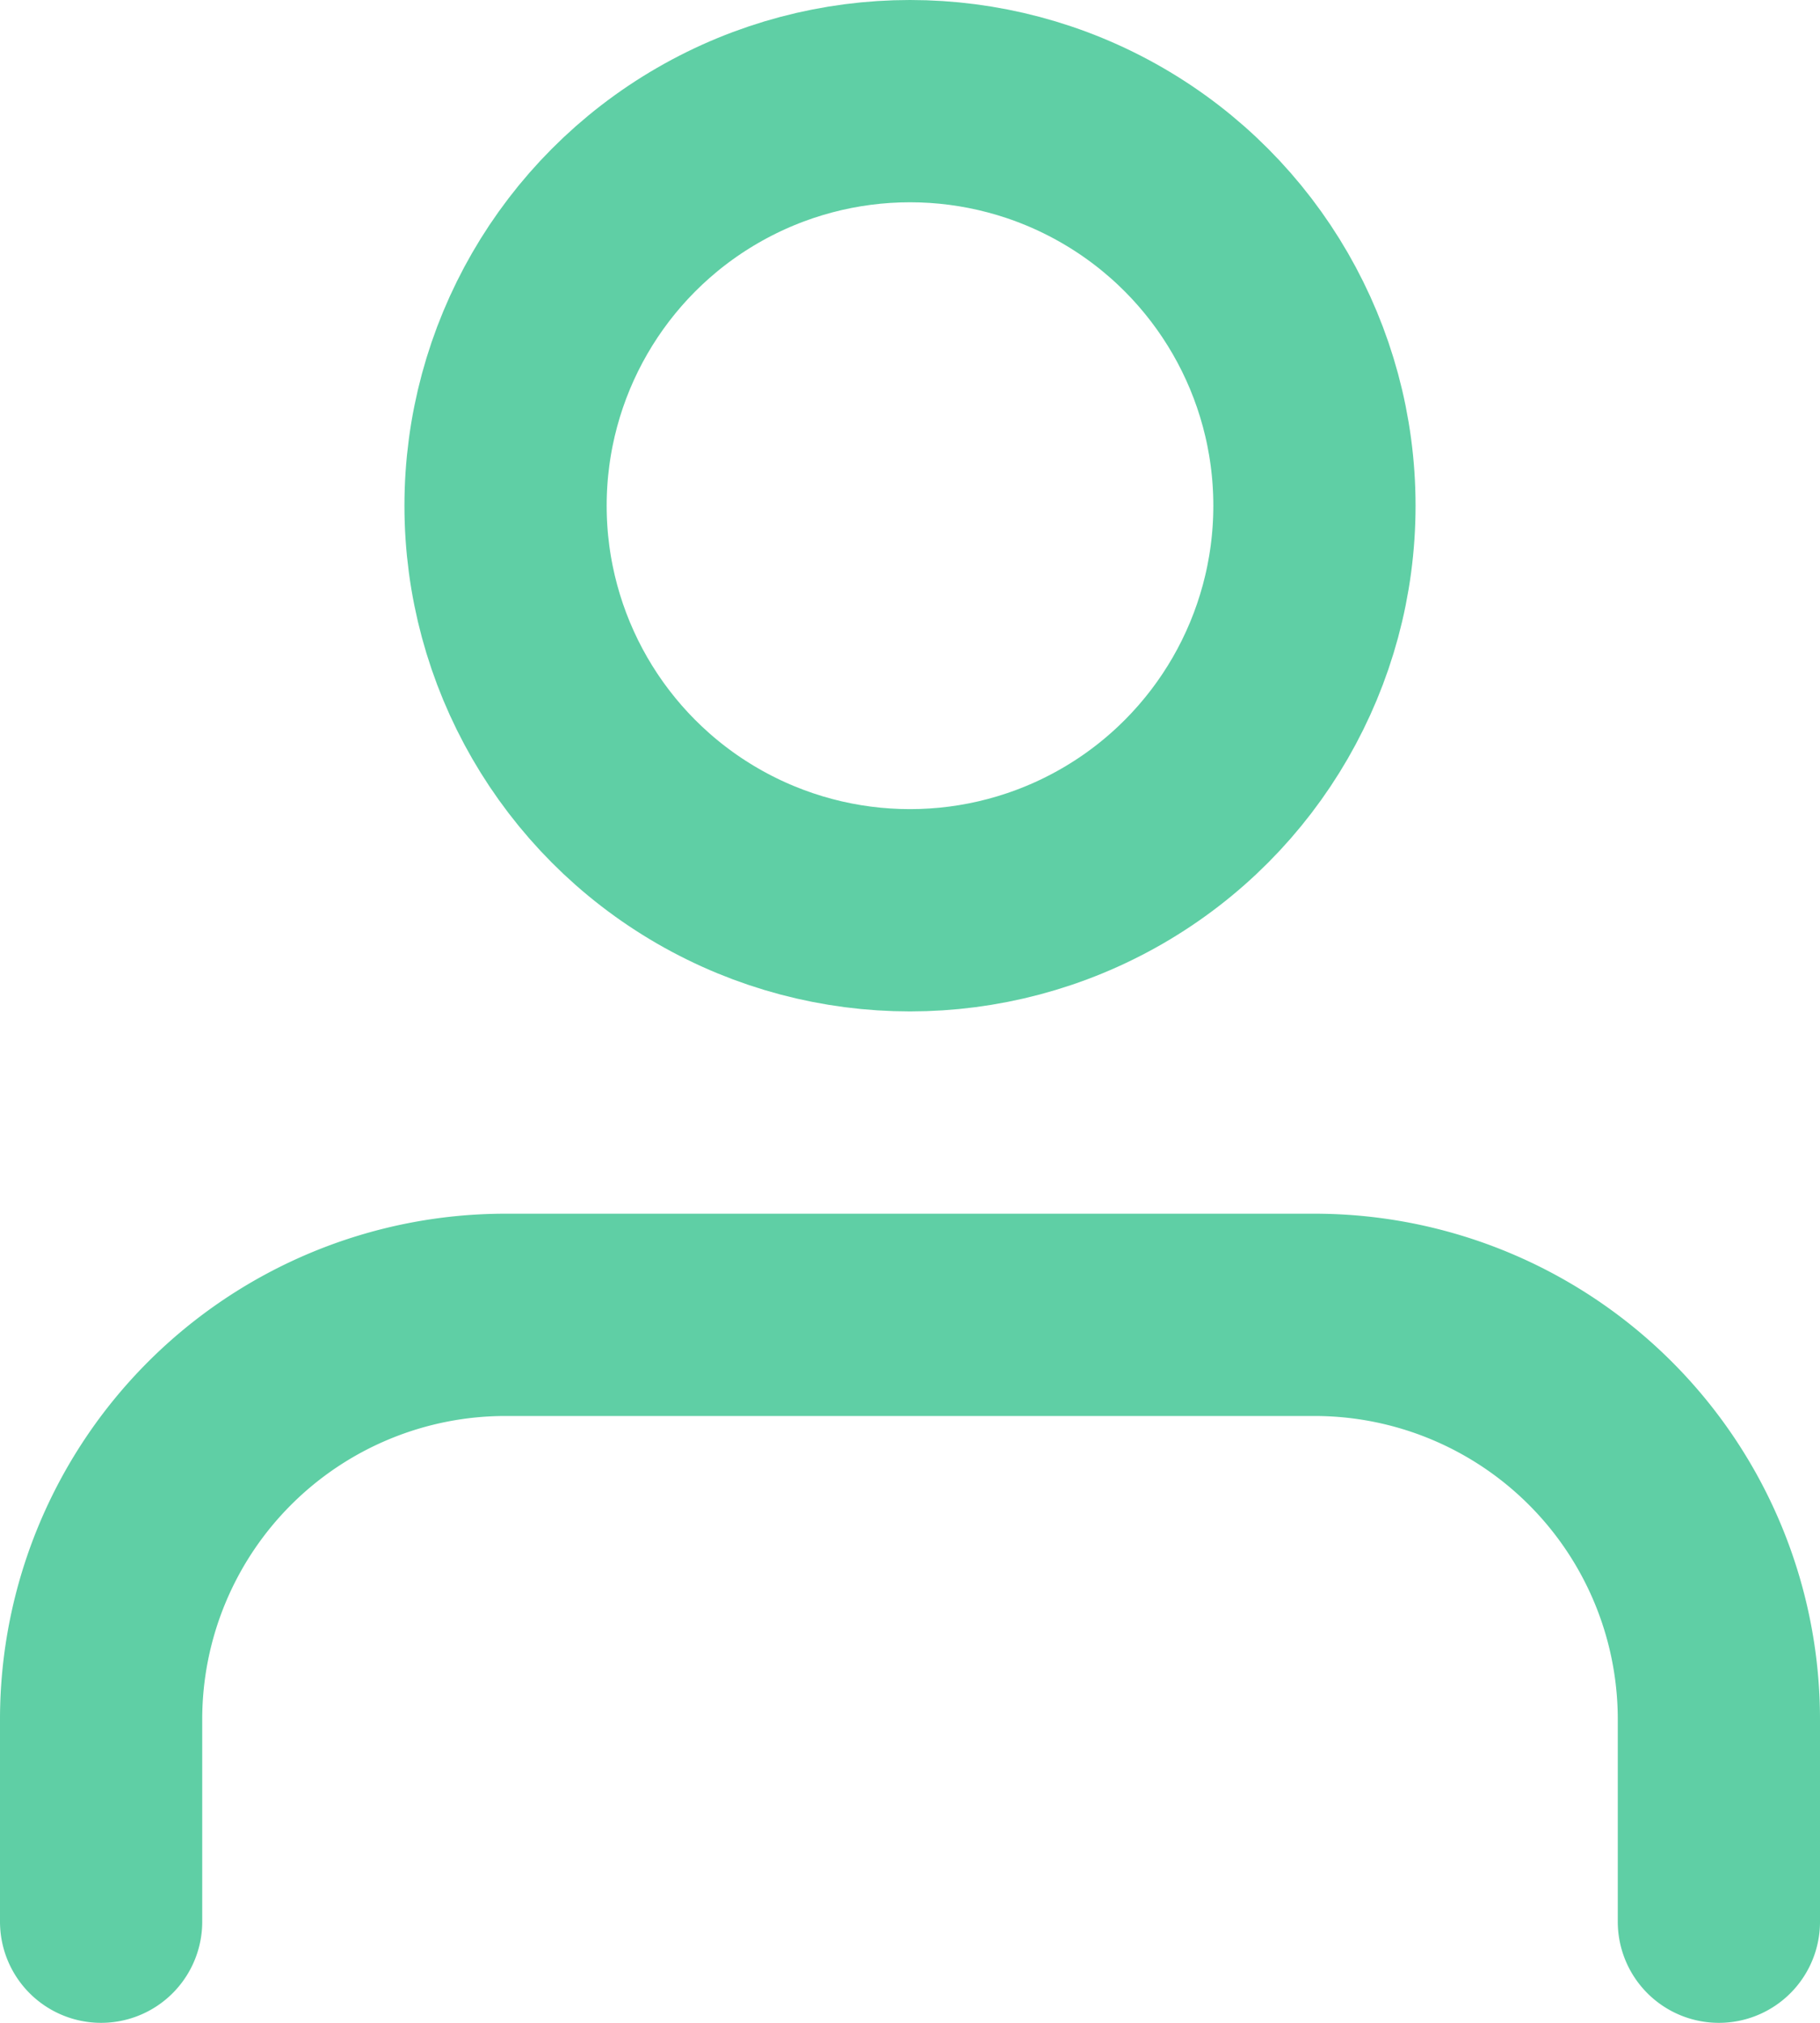 <svg width="18" height="20" viewBox="0 0 18 20" xmlns="http://www.w3.org/2000/svg">
    <g transform="translate(1 1)" stroke="#5FCFA5" stroke-width="2" fill="none" fill-rule="evenodd" stroke-linecap="round" stroke-linejoin="round">
        <path d="M16 18v-2a4 4 0 0 0-4-4H4a4 4 0 0 0-4 4v2"/>
        <circle cx="8" cy="4" r="4"/>
    </g>
</svg>
